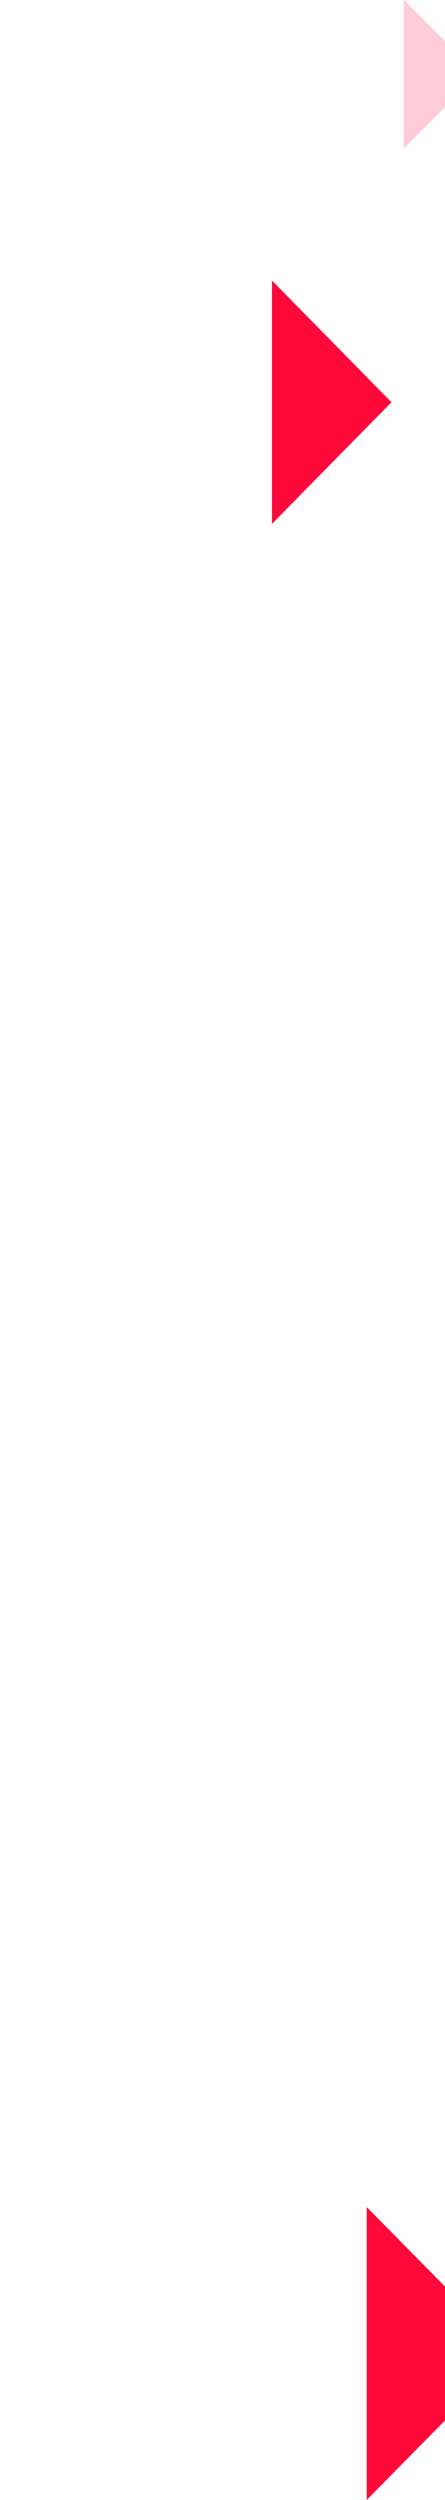 <svg width="108" height="606" viewBox="0 0 108 606" fill="none" xmlns="http://www.w3.org/2000/svg">
<g clip-path="url(#clip0_604_97)">
<path d="M89 535V606L124 570.498L89 535Z" fill="#FF093B"/>
<path d="M66 68V127L95 97.5L66 68Z" fill="#FF093B"/>
<path d="M98 0V36L116 18.003L98 0Z" fill="#FF093B" fill-opacity="0.2"/>
</g>
<defs>
<clipPath id="clip0_604_97">
<rect width="108" height="606" fill="white"/>
</clipPath>
</defs>
</svg>
